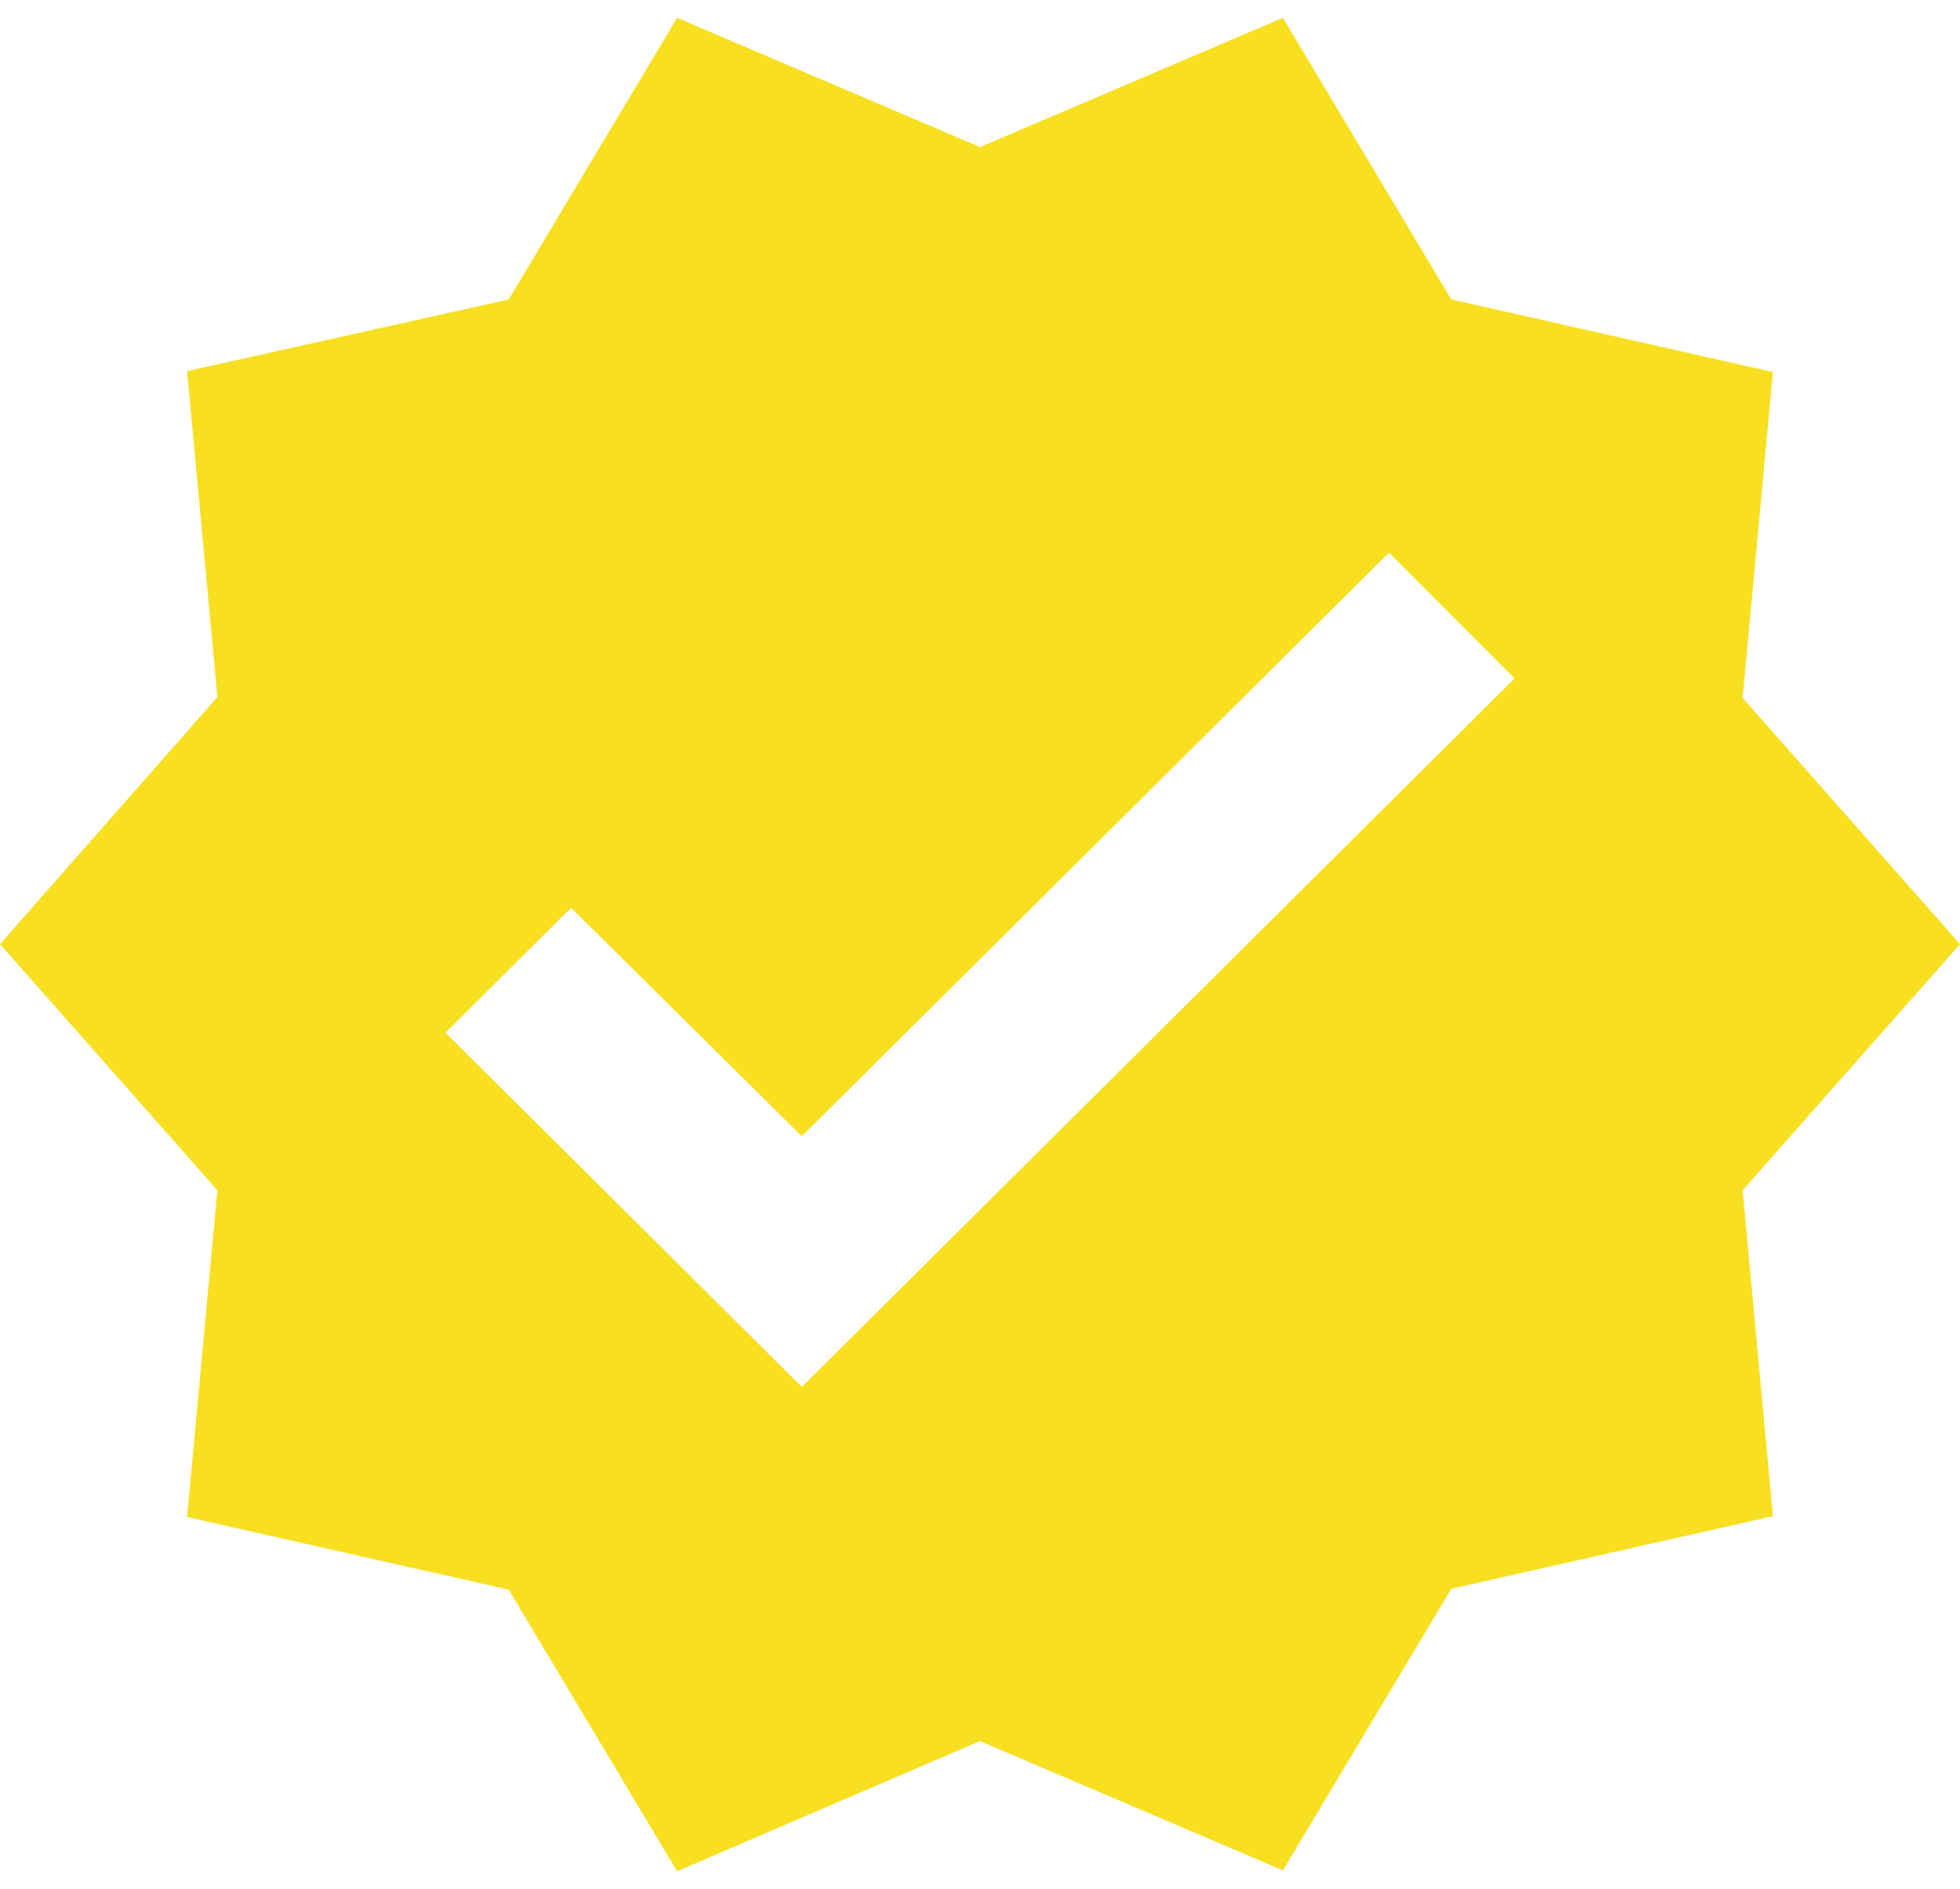 <?xml version="1.0" encoding="UTF-8"?> <svg xmlns="http://www.w3.org/2000/svg" width="55" height="53" viewBox="0 0 55 53" fill="none"><path d="M55 26.488L48.9 19.581L49.75 10.438L40.725 8.401L36 0.5L27.5 4.127L19 0.5L14.275 8.401L5.25 10.413L6.1 19.556L0 26.488L6.1 33.394L5.25 42.562L14.275 44.599L19 52.5L27.5 48.848L36 52.475L40.725 44.575L49.75 42.537L48.9 33.394L55 26.488ZM22.5 38.91L12.5 28.972L16.025 25.469L22.5 31.879L38.975 15.506L42.5 19.034L22.5 38.91Z" fill="#F8DF20"></path></svg> 